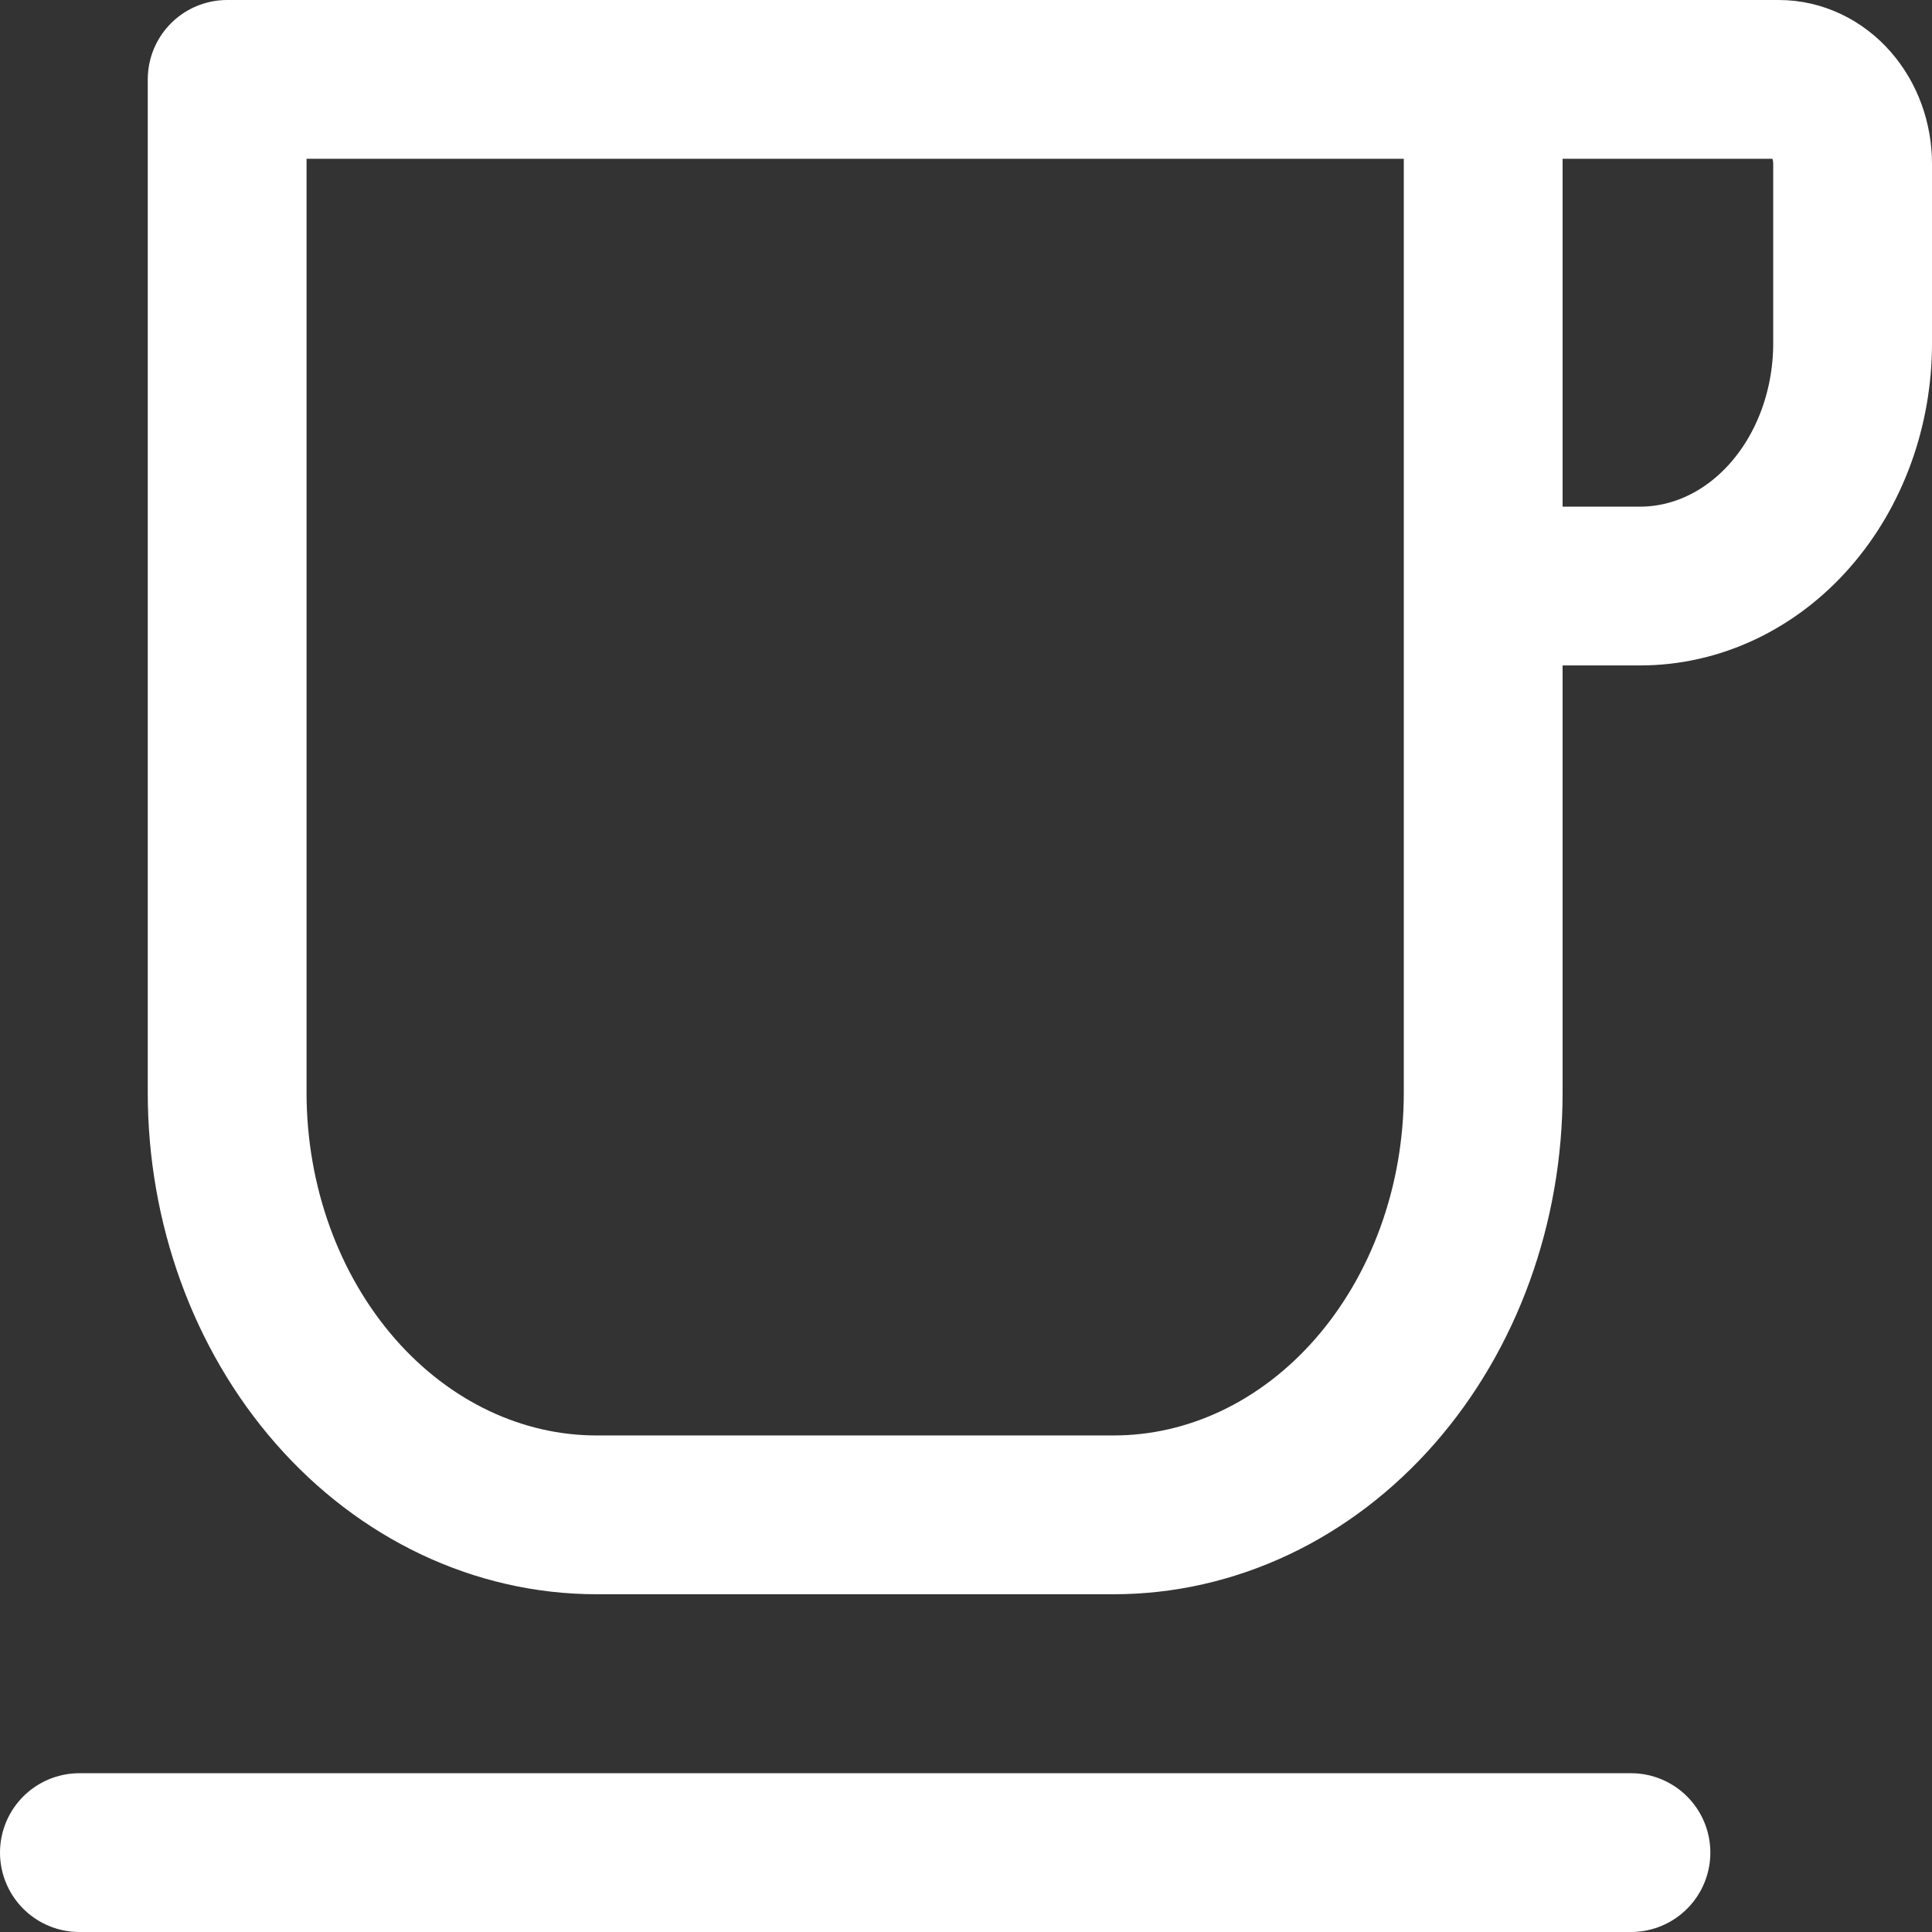 <svg width="73" height="73" viewBox="0 0 73 73" fill="none" xmlns="http://www.w3.org/2000/svg">
<rect x="0" y="0" width="73" height="73" fill="#333333" stroke="none"/>
<path d="M56.042 3H67.208C67.949 3 68.659 3.336 69.182 3.934C69.706 4.533 70 5.344 70 6.19V12.97C70 15.403 69.154 17.736 67.649 19.456C66.144 21.177 64.103 22.143 61.974 22.143H56.042M56.042 3H8.583V41.286C8.583 45.517 10.054 49.574 12.672 52.566C15.289 55.557 18.84 57.238 22.542 57.238H42.083C43.916 57.238 45.731 56.825 47.425 56.024C49.118 55.222 50.657 54.047 51.953 52.566C53.249 51.084 54.278 49.326 54.979 47.39C55.681 45.455 56.042 43.381 56.042 41.286V3ZM3 70H61.625" stroke="white" stroke-width="6" stroke-linecap="round" stroke-linejoin="round"/>
</svg>
